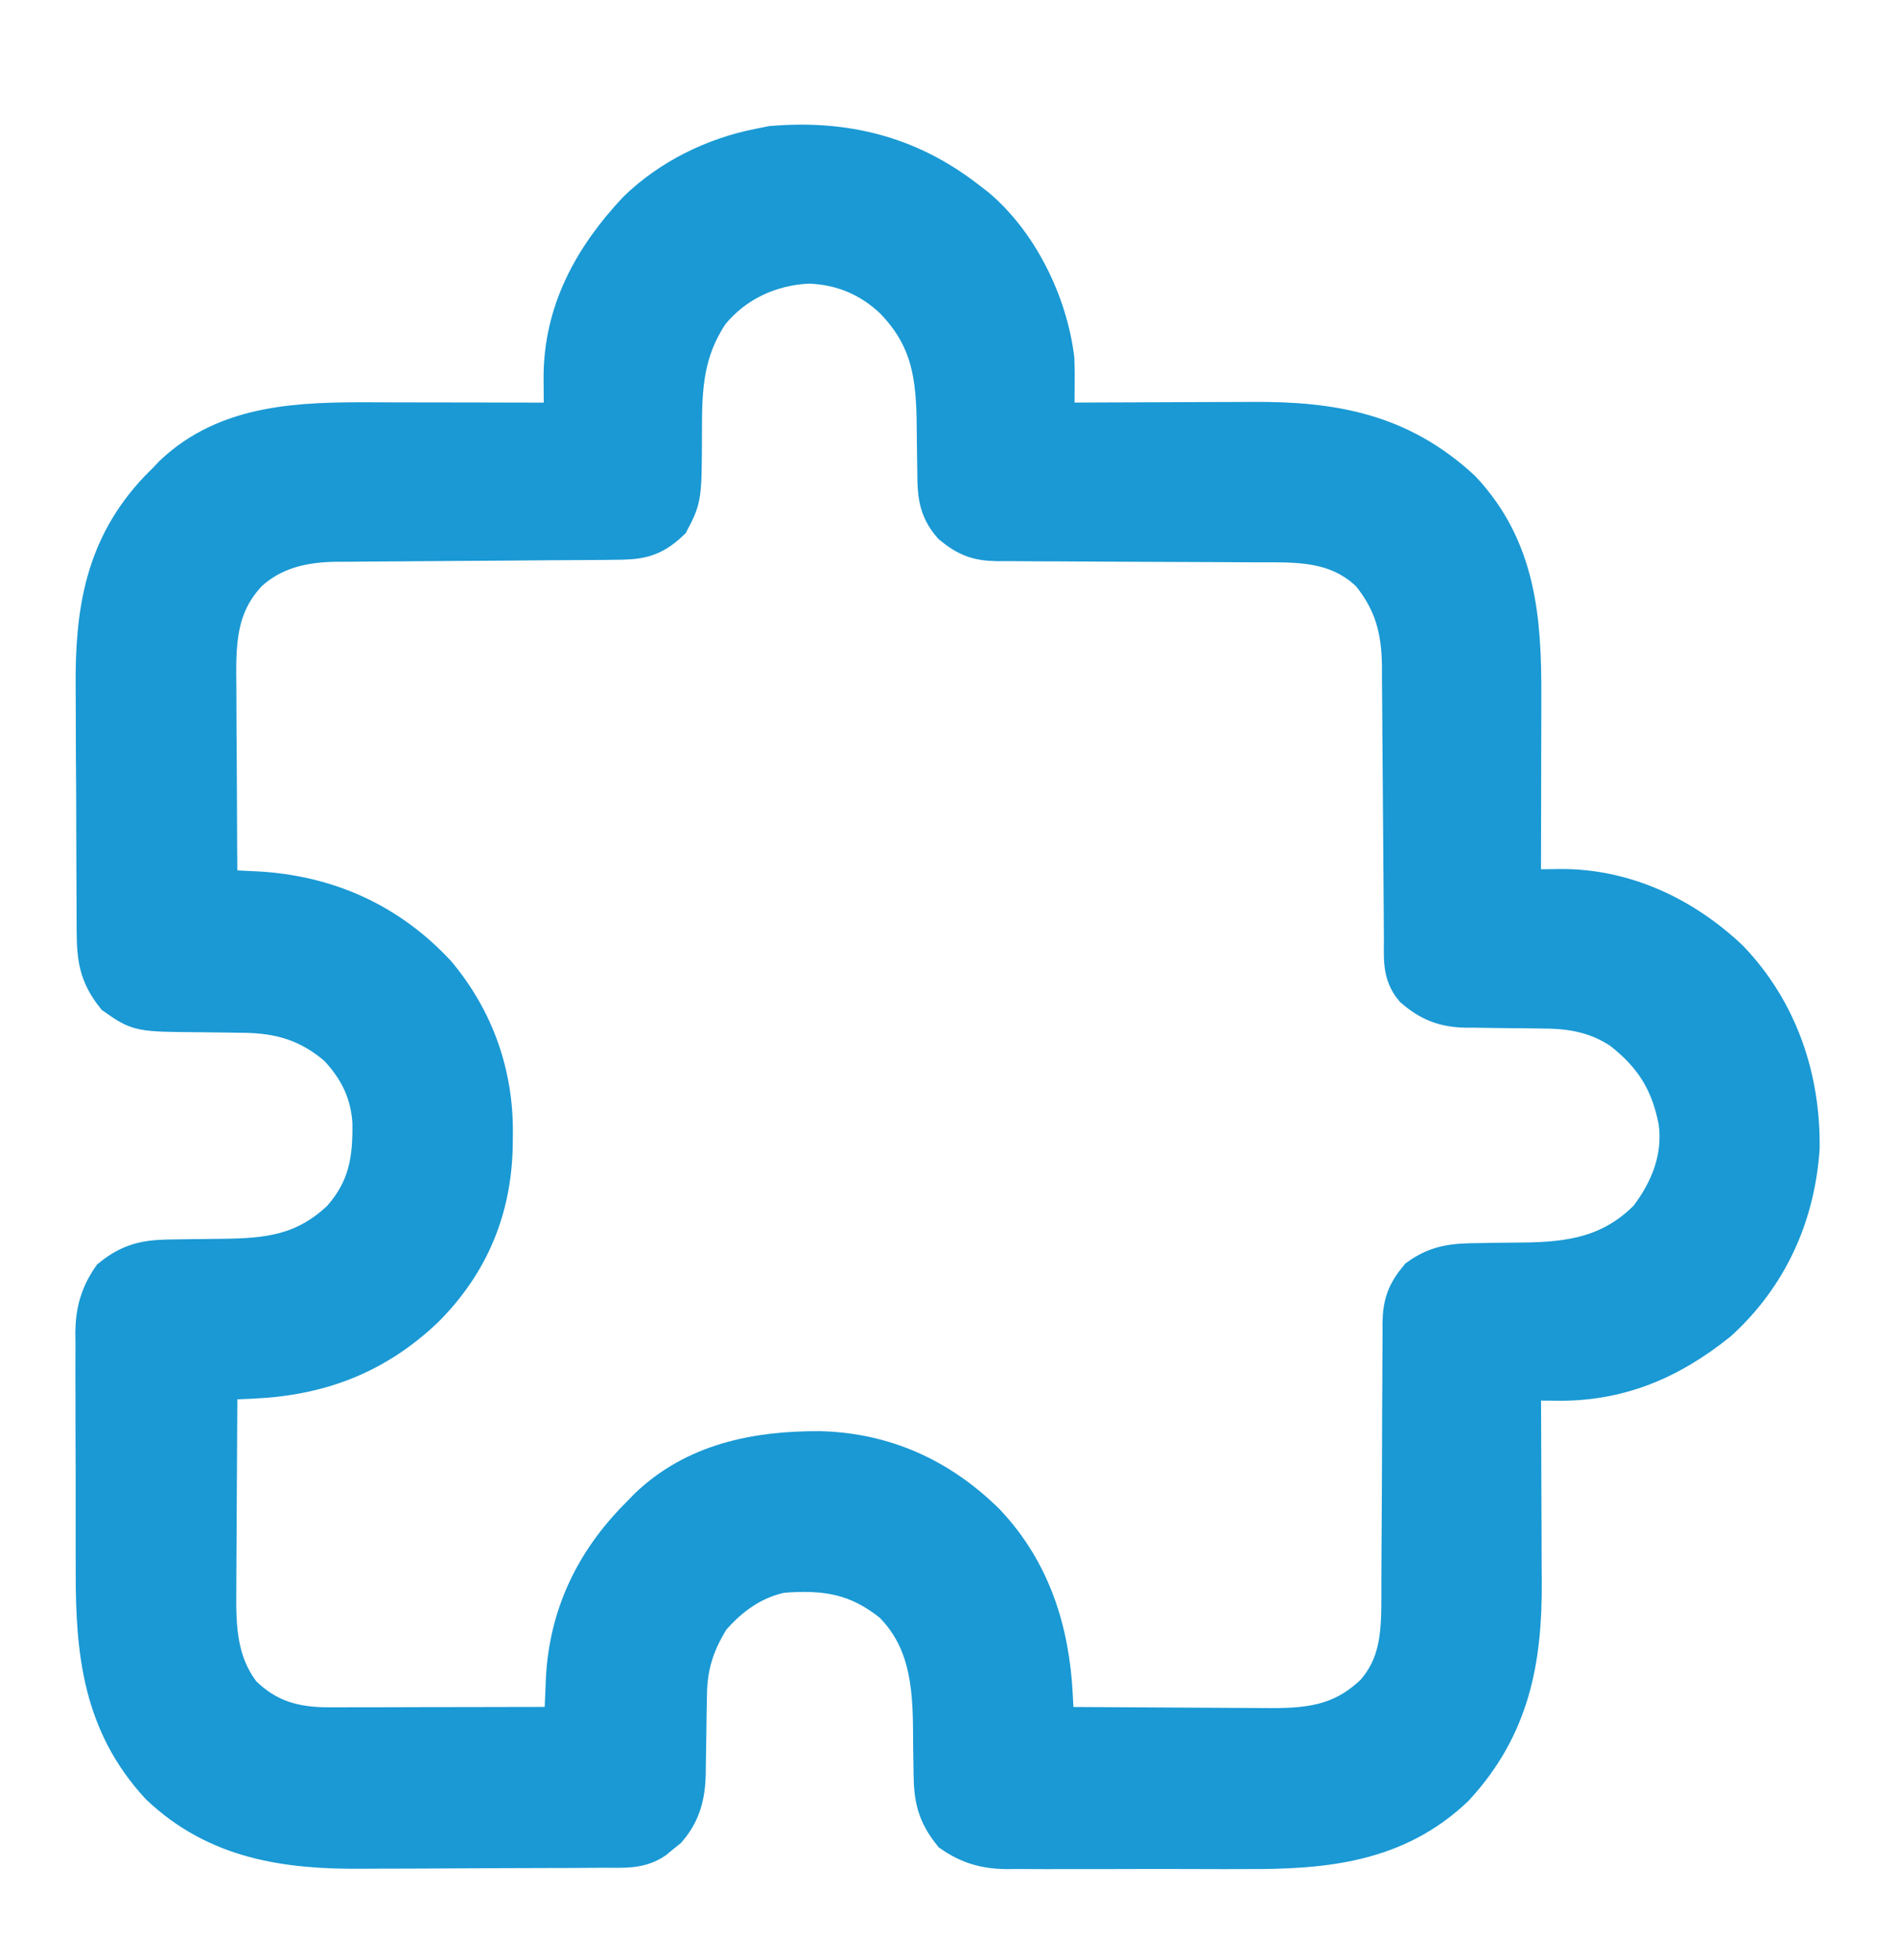 <svg width="30" height="31" viewBox="0 0 30 31" fill="none" xmlns="http://www.w3.org/2000/svg">
<mask id="path-1-outside-1_178_306" maskUnits="userSpaceOnUse" x="0.492" y="1.271" width="29" height="29" fill="black">
<rect fill="white" x="0.492" y="1.271" width="29" height="29"/>
<path d="M15.293 3.153C15.342 3.19 15.392 3.228 15.442 3.267C16.128 3.84 16.59 4.793 16.699 5.672C16.706 5.846 16.705 6.02 16.703 6.194C16.703 6.24 16.703 6.286 16.702 6.333C16.701 6.445 16.701 6.556 16.699 6.668C16.77 6.668 16.77 6.668 16.842 6.667C17.291 6.665 17.74 6.663 18.189 6.662C18.42 6.661 18.651 6.661 18.881 6.659C19.105 6.658 19.328 6.657 19.552 6.657C19.636 6.657 19.721 6.656 19.805 6.656C21.094 6.646 22.153 6.836 23.13 7.741C24.004 8.671 24.092 9.784 24.088 10.995C24.088 11.084 24.088 11.172 24.088 11.261C24.087 11.492 24.087 11.723 24.086 11.954C24.086 12.19 24.085 12.427 24.085 12.663C24.084 13.126 24.083 13.588 24.082 14.051C24.148 14.05 24.215 14.049 24.283 14.048C24.372 14.047 24.461 14.046 24.55 14.045C24.593 14.044 24.637 14.044 24.682 14.043C25.698 14.036 26.628 14.471 27.363 15.164C28.145 15.978 28.506 17.042 28.492 18.156C28.419 19.225 27.987 20.183 27.188 20.907C26.416 21.528 25.598 21.871 24.606 21.851C24.555 21.851 24.504 21.85 24.452 21.85C24.329 21.848 24.206 21.846 24.082 21.844C24.082 21.892 24.083 21.94 24.083 21.99C24.085 22.446 24.087 22.903 24.088 23.36C24.089 23.595 24.09 23.829 24.091 24.064C24.092 24.291 24.093 24.518 24.093 24.746C24.093 24.832 24.094 24.918 24.095 25.004C24.104 26.268 23.903 27.312 23.024 28.267C22.085 29.163 20.943 29.264 19.71 29.258C19.59 29.258 19.47 29.258 19.351 29.259C19.102 29.259 18.852 29.258 18.604 29.257C18.285 29.256 17.967 29.257 17.649 29.258C17.402 29.259 17.156 29.259 16.91 29.258C16.792 29.258 16.675 29.258 16.558 29.259C16.394 29.259 16.23 29.258 16.066 29.257C16.018 29.258 15.97 29.258 15.921 29.259C15.592 29.254 15.332 29.182 15.059 28.992C14.806 28.676 14.758 28.428 14.755 28.035C14.754 27.948 14.753 27.86 14.751 27.773C14.749 27.636 14.747 27.5 14.747 27.363C14.741 26.615 14.677 25.92 14.121 25.36C13.571 24.916 13.062 24.834 12.363 24.891C11.909 24.988 11.552 25.245 11.25 25.594C11.003 25.993 10.891 26.34 10.886 26.807C10.884 26.898 10.883 26.989 10.881 27.08C10.879 27.223 10.877 27.366 10.875 27.509C10.873 27.647 10.871 27.786 10.868 27.924C10.868 27.966 10.867 28.008 10.867 28.052C10.859 28.39 10.79 28.672 10.563 28.931C10.529 28.959 10.495 28.986 10.459 29.014C10.425 29.043 10.39 29.071 10.355 29.1C10.114 29.263 9.852 29.236 9.573 29.237C9.521 29.238 9.47 29.238 9.416 29.238C9.245 29.239 9.073 29.24 8.902 29.241C8.843 29.241 8.784 29.241 8.724 29.241C8.412 29.243 8.1 29.244 7.788 29.244C7.468 29.245 7.148 29.247 6.828 29.249C6.581 29.251 6.333 29.251 6.085 29.251C5.968 29.252 5.85 29.252 5.732 29.253C4.533 29.264 3.427 29.105 2.519 28.24C1.615 27.261 1.496 26.14 1.498 24.871C1.498 24.751 1.498 24.631 1.497 24.512C1.497 24.262 1.497 24.011 1.497 23.761C1.498 23.442 1.497 23.122 1.495 22.803C1.494 22.555 1.494 22.308 1.494 22.061C1.494 21.943 1.494 21.825 1.493 21.707C1.493 21.543 1.493 21.378 1.494 21.213C1.494 21.165 1.493 21.117 1.492 21.068C1.497 20.737 1.568 20.478 1.758 20.203C2.098 19.927 2.369 19.902 2.795 19.9C2.885 19.899 2.975 19.897 3.065 19.896C3.206 19.894 3.346 19.892 3.487 19.891C4.246 19.886 4.817 19.823 5.392 19.279C5.811 18.808 5.888 18.347 5.875 17.733C5.842 17.263 5.66 16.902 5.34 16.56C4.88 16.166 4.422 16.036 3.83 16.033C3.742 16.032 3.654 16.03 3.566 16.029C3.43 16.027 3.293 16.025 3.156 16.024C2.199 16.017 2.199 16.017 1.817 15.75C1.546 15.41 1.515 15.139 1.513 14.718C1.513 14.666 1.512 14.614 1.512 14.561C1.511 14.389 1.51 14.218 1.51 14.047C1.509 13.988 1.509 13.929 1.509 13.868C1.508 13.557 1.507 13.245 1.506 12.933C1.506 12.613 1.504 12.293 1.501 11.973C1.5 11.725 1.499 11.478 1.499 11.23C1.499 11.112 1.498 10.994 1.497 10.877C1.486 9.67 1.642 8.644 2.508 7.735C2.55 7.692 2.593 7.65 2.637 7.606C2.684 7.556 2.684 7.556 2.733 7.505C3.601 6.677 4.778 6.658 5.902 6.662C5.989 6.663 6.076 6.663 6.164 6.663C6.391 6.663 6.618 6.663 6.845 6.664C7.077 6.665 7.31 6.665 7.542 6.665C7.997 6.666 8.452 6.667 8.906 6.668C8.905 6.554 8.905 6.554 8.904 6.438C8.904 6.337 8.903 6.236 8.902 6.135C8.902 6.085 8.901 6.035 8.901 5.983C8.897 4.935 9.372 4.072 10.077 3.322C10.602 2.814 11.297 2.471 12.012 2.332C12.077 2.319 12.142 2.306 12.21 2.292C13.357 2.193 14.378 2.443 15.293 3.153ZM11.232 4.954C10.84 5.548 10.806 6.101 10.807 6.793C10.805 7.871 10.805 7.871 10.606 8.25C10.309 8.532 10.101 8.552 9.705 8.553C9.629 8.554 9.629 8.554 9.552 8.555C9.441 8.555 9.331 8.556 9.221 8.557C9.046 8.558 8.871 8.559 8.696 8.56C8.199 8.565 7.701 8.568 7.204 8.571C6.9 8.573 6.596 8.575 6.292 8.578C6.176 8.579 6.06 8.58 5.945 8.58C5.782 8.581 5.62 8.582 5.457 8.584C5.386 8.584 5.386 8.584 5.314 8.584C4.797 8.591 4.324 8.697 3.933 9.054C3.42 9.595 3.432 10.194 3.44 10.898C3.44 10.989 3.441 11.081 3.441 11.172C3.441 11.41 3.443 11.649 3.445 11.887C3.447 12.131 3.448 12.375 3.449 12.619C3.45 13.096 3.453 13.574 3.457 14.051C3.523 14.054 3.59 14.057 3.658 14.06C3.747 14.065 3.836 14.07 3.925 14.074C3.969 14.076 4.012 14.078 4.057 14.08C5.179 14.141 6.149 14.575 6.914 15.399C7.522 16.126 7.829 17 7.815 17.944C7.814 18.003 7.814 18.062 7.813 18.123C7.792 19.131 7.435 19.981 6.724 20.694C5.945 21.436 5.057 21.772 3.99 21.819C3.939 21.822 3.888 21.824 3.835 21.826C3.709 21.833 3.583 21.838 3.457 21.844C3.453 22.37 3.45 22.895 3.448 23.421C3.447 23.665 3.446 23.909 3.444 24.153C3.442 24.389 3.441 24.625 3.44 24.861C3.44 24.951 3.44 25.041 3.439 25.13C3.432 25.735 3.447 26.29 3.829 26.787C4.232 27.186 4.664 27.301 5.215 27.3C5.255 27.3 5.295 27.3 5.336 27.3C5.467 27.3 5.599 27.299 5.731 27.299C5.822 27.299 5.914 27.299 6.005 27.299C6.246 27.298 6.486 27.298 6.726 27.297C6.972 27.297 7.217 27.296 7.463 27.296C7.944 27.295 8.425 27.294 8.906 27.293C8.908 27.243 8.908 27.243 8.91 27.192C8.916 27.04 8.923 26.887 8.93 26.735C8.932 26.682 8.934 26.63 8.936 26.576C8.983 25.544 9.403 24.678 10.137 23.953C10.191 23.898 10.191 23.898 10.246 23.84C10.993 23.12 11.973 22.927 12.974 22.933C14 22.959 14.878 23.361 15.606 24.081C16.325 24.843 16.624 25.788 16.675 26.82C16.678 26.889 16.678 26.889 16.682 26.959C16.688 27.07 16.694 27.182 16.699 27.293C17.225 27.297 17.751 27.3 18.276 27.302C18.52 27.303 18.765 27.304 19.009 27.306C19.245 27.308 19.481 27.309 19.716 27.31C19.806 27.31 19.896 27.311 19.985 27.312C20.687 27.319 21.213 27.28 21.741 26.776C22.139 26.331 22.157 25.823 22.157 25.25C22.157 25.2 22.157 25.149 22.157 25.097C22.158 24.989 22.158 24.88 22.158 24.771C22.159 24.599 22.16 24.427 22.161 24.255C22.164 23.765 22.167 23.276 22.168 22.787C22.168 22.487 22.17 22.187 22.172 21.887C22.173 21.773 22.173 21.659 22.173 21.545C22.173 21.386 22.174 21.226 22.176 21.067C22.176 21.02 22.175 20.973 22.175 20.925C22.18 20.62 22.241 20.446 22.442 20.203C22.754 19.977 23.03 19.961 23.407 19.959C23.494 19.957 23.582 19.956 23.669 19.954C23.805 19.952 23.942 19.951 24.079 19.95C24.862 19.944 25.499 19.844 26.074 19.266C26.416 18.817 26.617 18.315 26.543 17.742C26.423 17.113 26.162 16.693 25.657 16.298C25.275 16.042 24.883 15.968 24.426 15.966C24.336 15.965 24.245 15.963 24.155 15.962C24.014 15.96 23.873 15.959 23.732 15.958C23.595 15.957 23.457 15.954 23.32 15.952C23.278 15.952 23.237 15.952 23.194 15.952C22.853 15.945 22.621 15.855 22.365 15.633C22.167 15.399 22.198 15.14 22.197 14.85C22.197 14.8 22.196 14.75 22.196 14.698C22.195 14.589 22.194 14.481 22.194 14.372C22.193 14.199 22.191 14.027 22.19 13.854C22.186 13.364 22.182 12.874 22.179 12.383C22.177 12.083 22.175 11.783 22.172 11.483C22.171 11.369 22.171 11.255 22.17 11.141C22.169 10.981 22.168 10.821 22.166 10.661C22.166 10.591 22.166 10.591 22.166 10.52C22.159 9.95 22.041 9.517 21.68 9.071C21.251 8.653 20.742 8.593 20.172 8.593C20.121 8.593 20.07 8.593 20.018 8.593C19.907 8.592 19.797 8.592 19.687 8.592C19.512 8.591 19.338 8.591 19.163 8.589C18.667 8.586 18.17 8.584 17.674 8.583C17.37 8.582 17.066 8.58 16.762 8.578C16.646 8.577 16.531 8.577 16.415 8.577C16.253 8.577 16.091 8.576 15.93 8.574C15.858 8.575 15.858 8.575 15.785 8.575C15.477 8.57 15.305 8.51 15.059 8.309C14.825 8.042 14.816 7.797 14.814 7.456C14.813 7.366 14.811 7.276 14.81 7.186C14.808 7.045 14.806 6.904 14.805 6.763C14.8 5.95 14.726 5.348 14.134 4.74C13.758 4.386 13.321 4.205 12.803 4.185C12.187 4.211 11.621 4.472 11.232 4.954Z"/>
</mask>
<path d="M15.293 3.153C15.342 3.19 15.392 3.228 15.442 3.267C16.128 3.84 16.59 4.793 16.699 5.672C16.706 5.846 16.705 6.02 16.703 6.194C16.703 6.24 16.703 6.286 16.702 6.333C16.701 6.445 16.701 6.556 16.699 6.668C16.77 6.668 16.77 6.668 16.842 6.667C17.291 6.665 17.74 6.663 18.189 6.662C18.42 6.661 18.651 6.661 18.881 6.659C19.105 6.658 19.328 6.657 19.552 6.657C19.636 6.657 19.721 6.656 19.805 6.656C21.094 6.646 22.153 6.836 23.13 7.741C24.004 8.671 24.092 9.784 24.088 10.995C24.088 11.084 24.088 11.172 24.088 11.261C24.087 11.492 24.087 11.723 24.086 11.954C24.086 12.19 24.085 12.427 24.085 12.663C24.084 13.126 24.083 13.588 24.082 14.051C24.148 14.05 24.215 14.049 24.283 14.048C24.372 14.047 24.461 14.046 24.55 14.045C24.593 14.044 24.637 14.044 24.682 14.043C25.698 14.036 26.628 14.471 27.363 15.164C28.145 15.978 28.506 17.042 28.492 18.156C28.419 19.225 27.987 20.183 27.188 20.907C26.416 21.528 25.598 21.871 24.606 21.851C24.555 21.851 24.504 21.85 24.452 21.85C24.329 21.848 24.206 21.846 24.082 21.844C24.082 21.892 24.083 21.94 24.083 21.99C24.085 22.446 24.087 22.903 24.088 23.36C24.089 23.595 24.09 23.829 24.091 24.064C24.092 24.291 24.093 24.518 24.093 24.746C24.093 24.832 24.094 24.918 24.095 25.004C24.104 26.268 23.903 27.312 23.024 28.267C22.085 29.163 20.943 29.264 19.71 29.258C19.59 29.258 19.47 29.258 19.351 29.259C19.102 29.259 18.852 29.258 18.604 29.257C18.285 29.256 17.967 29.257 17.649 29.258C17.402 29.259 17.156 29.259 16.91 29.258C16.792 29.258 16.675 29.258 16.558 29.259C16.394 29.259 16.23 29.258 16.066 29.257C16.018 29.258 15.97 29.258 15.921 29.259C15.592 29.254 15.332 29.182 15.059 28.992C14.806 28.676 14.758 28.428 14.755 28.035C14.754 27.948 14.753 27.86 14.751 27.773C14.749 27.636 14.747 27.5 14.747 27.363C14.741 26.615 14.677 25.92 14.121 25.36C13.571 24.916 13.062 24.834 12.363 24.891C11.909 24.988 11.552 25.245 11.25 25.594C11.003 25.993 10.891 26.34 10.886 26.807C10.884 26.898 10.883 26.989 10.881 27.08C10.879 27.223 10.877 27.366 10.875 27.509C10.873 27.647 10.871 27.786 10.868 27.924C10.868 27.966 10.867 28.008 10.867 28.052C10.859 28.39 10.79 28.672 10.563 28.931C10.529 28.959 10.495 28.986 10.459 29.014C10.425 29.043 10.39 29.071 10.355 29.1C10.114 29.263 9.852 29.236 9.573 29.237C9.521 29.238 9.47 29.238 9.416 29.238C9.245 29.239 9.073 29.24 8.902 29.241C8.843 29.241 8.784 29.241 8.724 29.241C8.412 29.243 8.1 29.244 7.788 29.244C7.468 29.245 7.148 29.247 6.828 29.249C6.581 29.251 6.333 29.251 6.085 29.251C5.968 29.252 5.85 29.252 5.732 29.253C4.533 29.264 3.427 29.105 2.519 28.24C1.615 27.261 1.496 26.14 1.498 24.871C1.498 24.751 1.498 24.631 1.497 24.512C1.497 24.262 1.497 24.011 1.497 23.761C1.498 23.442 1.497 23.122 1.495 22.803C1.494 22.555 1.494 22.308 1.494 22.061C1.494 21.943 1.494 21.825 1.493 21.707C1.493 21.543 1.493 21.378 1.494 21.213C1.494 21.165 1.493 21.117 1.492 21.068C1.497 20.737 1.568 20.478 1.758 20.203C2.098 19.927 2.369 19.902 2.795 19.9C2.885 19.899 2.975 19.897 3.065 19.896C3.206 19.894 3.346 19.892 3.487 19.891C4.246 19.886 4.817 19.823 5.392 19.279C5.811 18.808 5.888 18.347 5.875 17.733C5.842 17.263 5.66 16.902 5.34 16.56C4.88 16.166 4.422 16.036 3.83 16.033C3.742 16.032 3.654 16.03 3.566 16.029C3.43 16.027 3.293 16.025 3.156 16.024C2.199 16.017 2.199 16.017 1.817 15.75C1.546 15.41 1.515 15.139 1.513 14.718C1.513 14.666 1.512 14.614 1.512 14.561C1.511 14.389 1.51 14.218 1.51 14.047C1.509 13.988 1.509 13.929 1.509 13.868C1.508 13.557 1.507 13.245 1.506 12.933C1.506 12.613 1.504 12.293 1.501 11.973C1.5 11.725 1.499 11.478 1.499 11.23C1.499 11.112 1.498 10.994 1.497 10.877C1.486 9.67 1.642 8.644 2.508 7.735C2.55 7.692 2.593 7.65 2.637 7.606C2.684 7.556 2.684 7.556 2.733 7.505C3.601 6.677 4.778 6.658 5.902 6.662C5.989 6.663 6.076 6.663 6.164 6.663C6.391 6.663 6.618 6.663 6.845 6.664C7.077 6.665 7.31 6.665 7.542 6.665C7.997 6.666 8.452 6.667 8.906 6.668C8.905 6.554 8.905 6.554 8.904 6.438C8.904 6.337 8.903 6.236 8.902 6.135C8.902 6.085 8.901 6.035 8.901 5.983C8.897 4.935 9.372 4.072 10.077 3.322C10.602 2.814 11.297 2.471 12.012 2.332C12.077 2.319 12.142 2.306 12.21 2.292C13.357 2.193 14.378 2.443 15.293 3.153ZM11.232 4.954C10.84 5.548 10.806 6.101 10.807 6.793C10.805 7.871 10.805 7.871 10.606 8.25C10.309 8.532 10.101 8.552 9.705 8.553C9.629 8.554 9.629 8.554 9.552 8.555C9.441 8.555 9.331 8.556 9.221 8.557C9.046 8.558 8.871 8.559 8.696 8.56C8.199 8.565 7.701 8.568 7.204 8.571C6.9 8.573 6.596 8.575 6.292 8.578C6.176 8.579 6.06 8.58 5.945 8.58C5.782 8.581 5.62 8.582 5.457 8.584C5.386 8.584 5.386 8.584 5.314 8.584C4.797 8.591 4.324 8.697 3.933 9.054C3.42 9.595 3.432 10.194 3.44 10.898C3.44 10.989 3.441 11.081 3.441 11.172C3.441 11.41 3.443 11.649 3.445 11.887C3.447 12.131 3.448 12.375 3.449 12.619C3.45 13.096 3.453 13.574 3.457 14.051C3.523 14.054 3.59 14.057 3.658 14.06C3.747 14.065 3.836 14.07 3.925 14.074C3.969 14.076 4.012 14.078 4.057 14.08C5.179 14.141 6.149 14.575 6.914 15.399C7.522 16.126 7.829 17 7.815 17.944C7.814 18.003 7.814 18.062 7.813 18.123C7.792 19.131 7.435 19.981 6.724 20.694C5.945 21.436 5.057 21.772 3.99 21.819C3.939 21.822 3.888 21.824 3.835 21.826C3.709 21.833 3.583 21.838 3.457 21.844C3.453 22.37 3.45 22.895 3.448 23.421C3.447 23.665 3.446 23.909 3.444 24.153C3.442 24.389 3.441 24.625 3.44 24.861C3.44 24.951 3.44 25.041 3.439 25.13C3.432 25.735 3.447 26.29 3.829 26.787C4.232 27.186 4.664 27.301 5.215 27.3C5.255 27.3 5.295 27.3 5.336 27.3C5.467 27.3 5.599 27.299 5.731 27.299C5.822 27.299 5.914 27.299 6.005 27.299C6.246 27.298 6.486 27.298 6.726 27.297C6.972 27.297 7.217 27.296 7.463 27.296C7.944 27.295 8.425 27.294 8.906 27.293C8.908 27.243 8.908 27.243 8.91 27.192C8.916 27.04 8.923 26.887 8.93 26.735C8.932 26.682 8.934 26.63 8.936 26.576C8.983 25.544 9.403 24.678 10.137 23.953C10.191 23.898 10.191 23.898 10.246 23.84C10.993 23.12 11.973 22.927 12.974 22.933C14 22.959 14.878 23.361 15.606 24.081C16.325 24.843 16.624 25.788 16.675 26.82C16.678 26.889 16.678 26.889 16.682 26.959C16.688 27.07 16.694 27.182 16.699 27.293C17.225 27.297 17.751 27.3 18.276 27.302C18.52 27.303 18.765 27.304 19.009 27.306C19.245 27.308 19.481 27.309 19.716 27.31C19.806 27.31 19.896 27.311 19.985 27.312C20.687 27.319 21.213 27.28 21.741 26.776C22.139 26.331 22.157 25.823 22.157 25.25C22.157 25.2 22.157 25.149 22.157 25.097C22.158 24.989 22.158 24.88 22.158 24.771C22.159 24.599 22.16 24.427 22.161 24.255C22.164 23.765 22.167 23.276 22.168 22.787C22.168 22.487 22.17 22.187 22.172 21.887C22.173 21.773 22.173 21.659 22.173 21.545C22.173 21.386 22.174 21.226 22.176 21.067C22.176 21.02 22.175 20.973 22.175 20.925C22.18 20.62 22.241 20.446 22.442 20.203C22.754 19.977 23.03 19.961 23.407 19.959C23.494 19.957 23.582 19.956 23.669 19.954C23.805 19.952 23.942 19.951 24.079 19.95C24.862 19.944 25.499 19.844 26.074 19.266C26.416 18.817 26.617 18.315 26.543 17.742C26.423 17.113 26.162 16.693 25.657 16.298C25.275 16.042 24.883 15.968 24.426 15.966C24.336 15.965 24.245 15.963 24.155 15.962C24.014 15.96 23.873 15.959 23.732 15.958C23.595 15.957 23.457 15.954 23.32 15.952C23.278 15.952 23.237 15.952 23.194 15.952C22.853 15.945 22.621 15.855 22.365 15.633C22.167 15.399 22.198 15.14 22.197 14.85C22.197 14.8 22.196 14.75 22.196 14.698C22.195 14.589 22.194 14.481 22.194 14.372C22.193 14.199 22.191 14.027 22.19 13.854C22.186 13.364 22.182 12.874 22.179 12.383C22.177 12.083 22.175 11.783 22.172 11.483C22.171 11.369 22.171 11.255 22.17 11.141C22.169 10.981 22.168 10.821 22.166 10.661C22.166 10.591 22.166 10.591 22.166 10.52C22.159 9.95 22.041 9.517 21.68 9.071C21.251 8.653 20.742 8.593 20.172 8.593C20.121 8.593 20.07 8.593 20.018 8.593C19.907 8.592 19.797 8.592 19.687 8.592C19.512 8.591 19.338 8.591 19.163 8.589C18.667 8.586 18.17 8.584 17.674 8.583C17.37 8.582 17.066 8.58 16.762 8.578C16.646 8.577 16.531 8.577 16.415 8.577C16.253 8.577 16.091 8.576 15.93 8.574C15.858 8.575 15.858 8.575 15.785 8.575C15.477 8.57 15.305 8.51 15.059 8.309C14.825 8.042 14.816 7.797 14.814 7.456C14.813 7.366 14.811 7.276 14.81 7.186C14.808 7.045 14.806 6.904 14.805 6.763C14.8 5.95 14.726 5.348 14.134 4.74C13.758 4.386 13.321 4.205 12.803 4.185C12.187 4.211 11.621 4.472 11.232 4.954Z" fill="#1A99D4"/>
<path d="M15.293 3.153C15.342 3.19 15.392 3.228 15.442 3.267C16.128 3.84 16.59 4.793 16.699 5.672C16.706 5.846 16.705 6.02 16.703 6.194C16.703 6.24 16.703 6.286 16.702 6.333C16.701 6.445 16.701 6.556 16.699 6.668C16.77 6.668 16.77 6.668 16.842 6.667C17.291 6.665 17.74 6.663 18.189 6.662C18.42 6.661 18.651 6.661 18.881 6.659C19.105 6.658 19.328 6.657 19.552 6.657C19.636 6.657 19.721 6.656 19.805 6.656C21.094 6.646 22.153 6.836 23.13 7.741C24.004 8.671 24.092 9.784 24.088 10.995C24.088 11.084 24.088 11.172 24.088 11.261C24.087 11.492 24.087 11.723 24.086 11.954C24.086 12.19 24.085 12.427 24.085 12.663C24.084 13.126 24.083 13.588 24.082 14.051C24.148 14.05 24.215 14.049 24.283 14.048C24.372 14.047 24.461 14.046 24.55 14.045C24.593 14.044 24.637 14.044 24.682 14.043C25.698 14.036 26.628 14.471 27.363 15.164C28.145 15.978 28.506 17.042 28.492 18.156C28.419 19.225 27.987 20.183 27.188 20.907C26.416 21.528 25.598 21.871 24.606 21.851C24.555 21.851 24.504 21.85 24.452 21.85C24.329 21.848 24.206 21.846 24.082 21.844C24.082 21.892 24.083 21.94 24.083 21.99C24.085 22.446 24.087 22.903 24.088 23.36C24.089 23.595 24.09 23.829 24.091 24.064C24.092 24.291 24.093 24.518 24.093 24.746C24.093 24.832 24.094 24.918 24.095 25.004C24.104 26.268 23.903 27.312 23.024 28.267C22.085 29.163 20.943 29.264 19.71 29.258C19.59 29.258 19.47 29.258 19.351 29.259C19.102 29.259 18.852 29.258 18.604 29.257C18.285 29.256 17.967 29.257 17.649 29.258C17.402 29.259 17.156 29.259 16.91 29.258C16.792 29.258 16.675 29.258 16.558 29.259C16.394 29.259 16.23 29.258 16.066 29.257C16.018 29.258 15.97 29.258 15.921 29.259C15.592 29.254 15.332 29.182 15.059 28.992C14.806 28.676 14.758 28.428 14.755 28.035C14.754 27.948 14.753 27.86 14.751 27.773C14.749 27.636 14.747 27.5 14.747 27.363C14.741 26.615 14.677 25.92 14.121 25.36C13.571 24.916 13.062 24.834 12.363 24.891C11.909 24.988 11.552 25.245 11.25 25.594C11.003 25.993 10.891 26.34 10.886 26.807C10.884 26.898 10.883 26.989 10.881 27.08C10.879 27.223 10.877 27.366 10.875 27.509C10.873 27.647 10.871 27.786 10.868 27.924C10.868 27.966 10.867 28.008 10.867 28.052C10.859 28.39 10.79 28.672 10.563 28.931C10.529 28.959 10.495 28.986 10.459 29.014C10.425 29.043 10.39 29.071 10.355 29.1C10.114 29.263 9.852 29.236 9.573 29.237C9.521 29.238 9.47 29.238 9.416 29.238C9.245 29.239 9.073 29.24 8.902 29.241C8.843 29.241 8.784 29.241 8.724 29.241C8.412 29.243 8.1 29.244 7.788 29.244C7.468 29.245 7.148 29.247 6.828 29.249C6.581 29.251 6.333 29.251 6.085 29.251C5.968 29.252 5.85 29.252 5.732 29.253C4.533 29.264 3.427 29.105 2.519 28.24C1.615 27.261 1.496 26.14 1.498 24.871C1.498 24.751 1.498 24.631 1.497 24.512C1.497 24.262 1.497 24.011 1.497 23.761C1.498 23.442 1.497 23.122 1.495 22.803C1.494 22.555 1.494 22.308 1.494 22.061C1.494 21.943 1.494 21.825 1.493 21.707C1.493 21.543 1.493 21.378 1.494 21.213C1.494 21.165 1.493 21.117 1.492 21.068C1.497 20.737 1.568 20.478 1.758 20.203C2.098 19.927 2.369 19.902 2.795 19.9C2.885 19.899 2.975 19.897 3.065 19.896C3.206 19.894 3.346 19.892 3.487 19.891C4.246 19.886 4.817 19.823 5.392 19.279C5.811 18.808 5.888 18.347 5.875 17.733C5.842 17.263 5.66 16.902 5.34 16.56C4.88 16.166 4.422 16.036 3.83 16.033C3.742 16.032 3.654 16.03 3.566 16.029C3.43 16.027 3.293 16.025 3.156 16.024C2.199 16.017 2.199 16.017 1.817 15.75C1.546 15.41 1.515 15.139 1.513 14.718C1.513 14.666 1.512 14.614 1.512 14.561C1.511 14.389 1.51 14.218 1.51 14.047C1.509 13.988 1.509 13.929 1.509 13.868C1.508 13.557 1.507 13.245 1.506 12.933C1.506 12.613 1.504 12.293 1.501 11.973C1.5 11.725 1.499 11.478 1.499 11.23C1.499 11.112 1.498 10.994 1.497 10.877C1.486 9.67 1.642 8.644 2.508 7.735C2.55 7.692 2.593 7.65 2.637 7.606C2.684 7.556 2.684 7.556 2.733 7.505C3.601 6.677 4.778 6.658 5.902 6.662C5.989 6.663 6.076 6.663 6.164 6.663C6.391 6.663 6.618 6.663 6.845 6.664C7.077 6.665 7.31 6.665 7.542 6.665C7.997 6.666 8.452 6.667 8.906 6.668C8.905 6.554 8.905 6.554 8.904 6.438C8.904 6.337 8.903 6.236 8.902 6.135C8.902 6.085 8.901 6.035 8.901 5.983C8.897 4.935 9.372 4.072 10.077 3.322C10.602 2.814 11.297 2.471 12.012 2.332C12.077 2.319 12.142 2.306 12.21 2.292C13.357 2.193 14.378 2.443 15.293 3.153ZM11.232 4.954C10.84 5.548 10.806 6.101 10.807 6.793C10.805 7.871 10.805 7.871 10.606 8.25C10.309 8.532 10.101 8.552 9.705 8.553C9.629 8.554 9.629 8.554 9.552 8.555C9.441 8.555 9.331 8.556 9.221 8.557C9.046 8.558 8.871 8.559 8.696 8.56C8.199 8.565 7.701 8.568 7.204 8.571C6.9 8.573 6.596 8.575 6.292 8.578C6.176 8.579 6.06 8.58 5.945 8.58C5.782 8.581 5.62 8.582 5.457 8.584C5.386 8.584 5.386 8.584 5.314 8.584C4.797 8.591 4.324 8.697 3.933 9.054C3.42 9.595 3.432 10.194 3.44 10.898C3.44 10.989 3.441 11.081 3.441 11.172C3.441 11.41 3.443 11.649 3.445 11.887C3.447 12.131 3.448 12.375 3.449 12.619C3.45 13.096 3.453 13.574 3.457 14.051C3.523 14.054 3.59 14.057 3.658 14.06C3.747 14.065 3.836 14.07 3.925 14.074C3.969 14.076 4.012 14.078 4.057 14.08C5.179 14.141 6.149 14.575 6.914 15.399C7.522 16.126 7.829 17 7.815 17.944C7.814 18.003 7.814 18.062 7.813 18.123C7.792 19.131 7.435 19.981 6.724 20.694C5.945 21.436 5.057 21.772 3.99 21.819C3.939 21.822 3.888 21.824 3.835 21.826C3.709 21.833 3.583 21.838 3.457 21.844C3.453 22.37 3.45 22.895 3.448 23.421C3.447 23.665 3.446 23.909 3.444 24.153C3.442 24.389 3.441 24.625 3.44 24.861C3.44 24.951 3.44 25.041 3.439 25.13C3.432 25.735 3.447 26.29 3.829 26.787C4.232 27.186 4.664 27.301 5.215 27.3C5.255 27.3 5.295 27.3 5.336 27.3C5.467 27.3 5.599 27.299 5.731 27.299C5.822 27.299 5.914 27.299 6.005 27.299C6.246 27.298 6.486 27.298 6.726 27.297C6.972 27.297 7.217 27.296 7.463 27.296C7.944 27.295 8.425 27.294 8.906 27.293C8.908 27.243 8.908 27.243 8.91 27.192C8.916 27.04 8.923 26.887 8.93 26.735C8.932 26.682 8.934 26.63 8.936 26.576C8.983 25.544 9.403 24.678 10.137 23.953C10.191 23.898 10.191 23.898 10.246 23.84C10.993 23.12 11.973 22.927 12.974 22.933C14 22.959 14.878 23.361 15.606 24.081C16.325 24.843 16.624 25.788 16.675 26.82C16.678 26.889 16.678 26.889 16.682 26.959C16.688 27.07 16.694 27.182 16.699 27.293C17.225 27.297 17.751 27.3 18.276 27.302C18.52 27.303 18.765 27.304 19.009 27.306C19.245 27.308 19.481 27.309 19.716 27.31C19.806 27.31 19.896 27.311 19.985 27.312C20.687 27.319 21.213 27.28 21.741 26.776C22.139 26.331 22.157 25.823 22.157 25.25C22.157 25.2 22.157 25.149 22.157 25.097C22.158 24.989 22.158 24.88 22.158 24.771C22.159 24.599 22.16 24.427 22.161 24.255C22.164 23.765 22.167 23.276 22.168 22.787C22.168 22.487 22.17 22.187 22.172 21.887C22.173 21.773 22.173 21.659 22.173 21.545C22.173 21.386 22.174 21.226 22.176 21.067C22.176 21.02 22.175 20.973 22.175 20.925C22.18 20.62 22.241 20.446 22.442 20.203C22.754 19.977 23.03 19.961 23.407 19.959C23.494 19.957 23.582 19.956 23.669 19.954C23.805 19.952 23.942 19.951 24.079 19.95C24.862 19.944 25.499 19.844 26.074 19.266C26.416 18.817 26.617 18.315 26.543 17.742C26.423 17.113 26.162 16.693 25.657 16.298C25.275 16.042 24.883 15.968 24.426 15.966C24.336 15.965 24.245 15.963 24.155 15.962C24.014 15.96 23.873 15.959 23.732 15.958C23.595 15.957 23.457 15.954 23.32 15.952C23.278 15.952 23.237 15.952 23.194 15.952C22.853 15.945 22.621 15.855 22.365 15.633C22.167 15.399 22.198 15.14 22.197 14.85C22.197 14.8 22.196 14.75 22.196 14.698C22.195 14.589 22.194 14.481 22.194 14.372C22.193 14.199 22.191 14.027 22.19 13.854C22.186 13.364 22.182 12.874 22.179 12.383C22.177 12.083 22.175 11.783 22.172 11.483C22.171 11.369 22.171 11.255 22.17 11.141C22.169 10.981 22.168 10.821 22.166 10.661C22.166 10.591 22.166 10.591 22.166 10.52C22.159 9.95 22.041 9.517 21.68 9.071C21.251 8.653 20.742 8.593 20.172 8.593C20.121 8.593 20.07 8.593 20.018 8.593C19.907 8.592 19.797 8.592 19.687 8.592C19.512 8.591 19.338 8.591 19.163 8.589C18.667 8.586 18.17 8.584 17.674 8.583C17.37 8.582 17.066 8.58 16.762 8.578C16.646 8.577 16.531 8.577 16.415 8.577C16.253 8.577 16.091 8.576 15.93 8.574C15.858 8.575 15.858 8.575 15.785 8.575C15.477 8.57 15.305 8.51 15.059 8.309C14.825 8.042 14.816 7.797 14.814 7.456C14.813 7.366 14.811 7.276 14.81 7.186C14.808 7.045 14.806 6.904 14.805 6.763C14.8 5.95 14.726 5.348 14.134 4.74C13.758 4.386 13.321 4.205 12.803 4.185C12.187 4.211 11.621 4.472 11.232 4.954Z" stroke="#1A99D4" stroke-width="0.6" mask="url(#path-1-outside-1_178_306)"/>
</svg>
